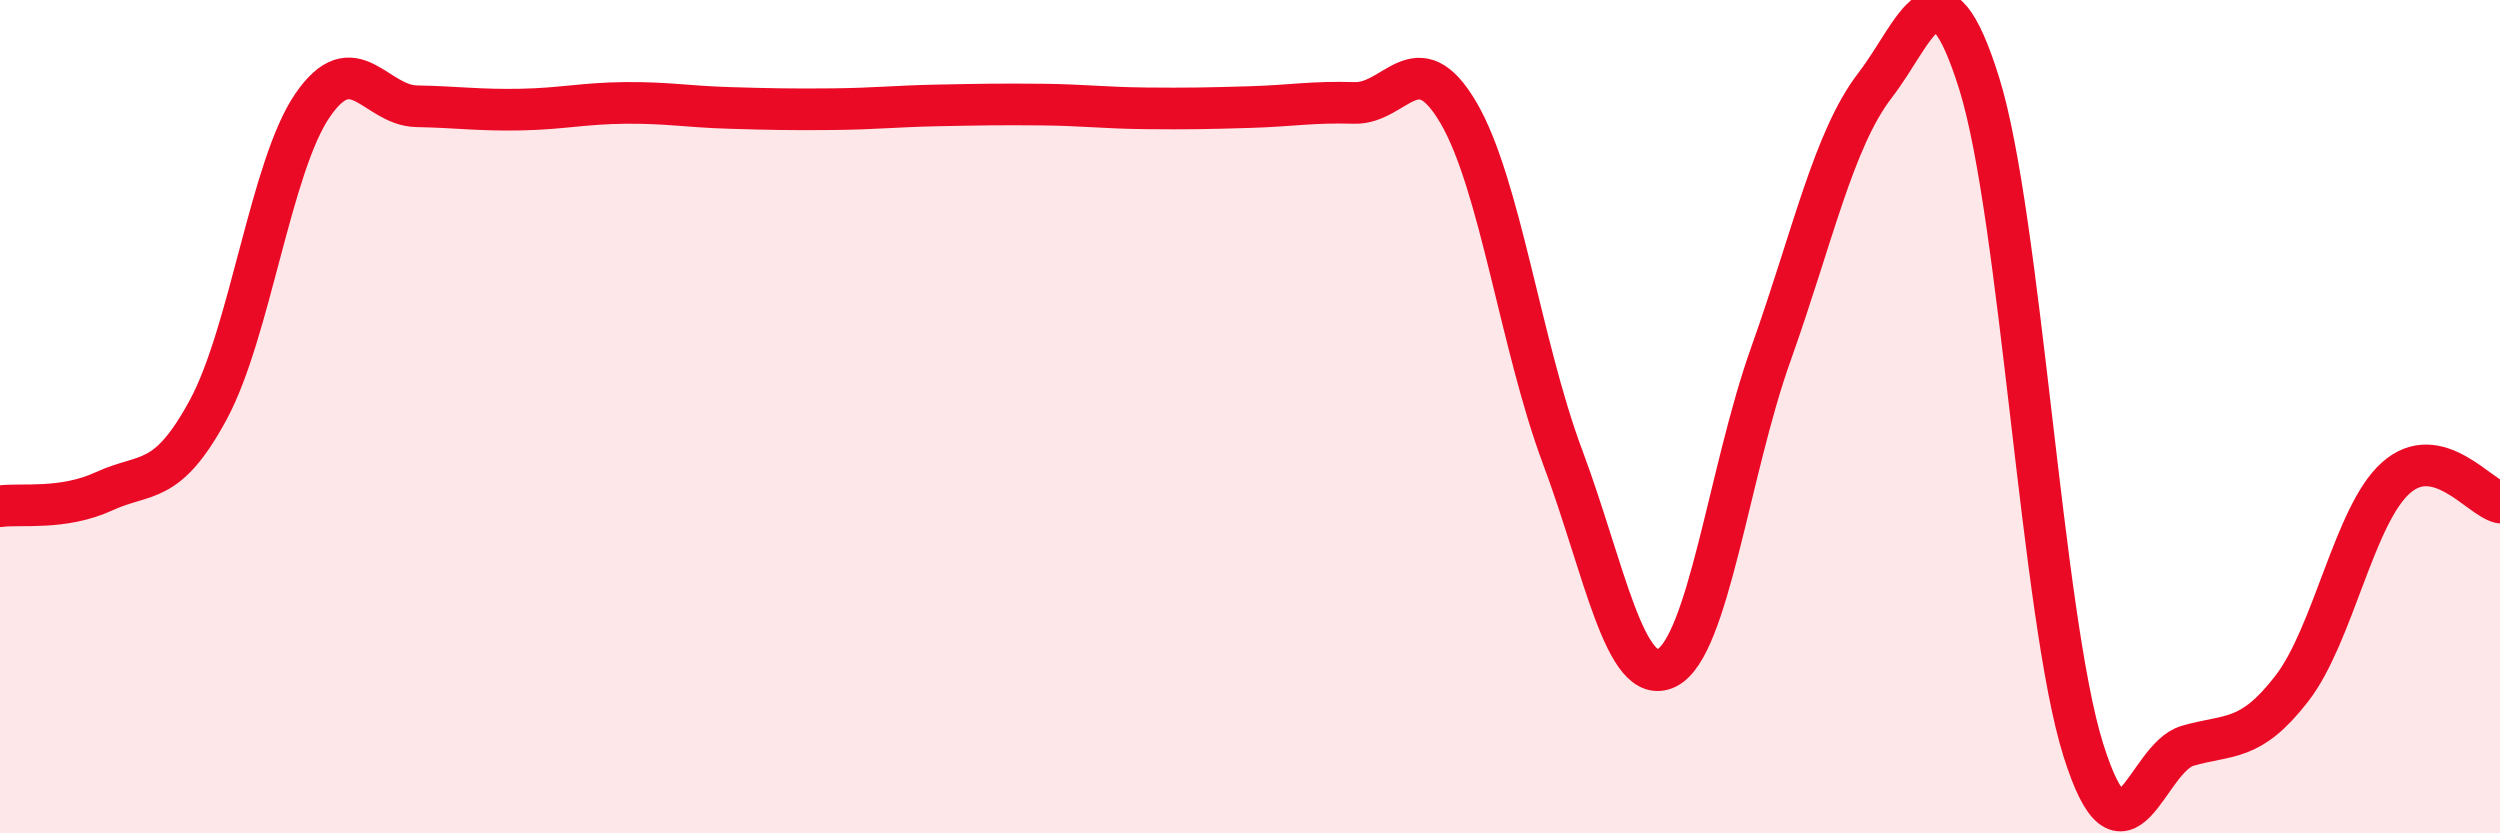 
    <svg width="60" height="20" viewBox="0 0 60 20" xmlns="http://www.w3.org/2000/svg">
      <path
        d="M 0,12.15 C 0.5,12.08 1.5,12.25 2.5,11.79 C 3.5,11.33 4,11.68 5,9.83 C 6,7.98 6.5,3.99 7.5,2.53 C 8.5,1.07 9,2.53 10,2.55 C 11,2.57 11.5,2.65 12.5,2.63 C 13.5,2.61 14,2.48 15,2.47 C 16,2.46 16.5,2.56 17.5,2.59 C 18.5,2.62 19,2.63 20,2.62 C 21,2.61 21.5,2.55 22.5,2.53 C 23.5,2.51 24,2.5 25,2.51 C 26,2.52 26.5,2.59 27.5,2.6 C 28.5,2.61 29,2.6 30,2.57 C 31,2.54 31.5,2.44 32.5,2.47 C 33.5,2.5 34,1 35,2.7 C 36,4.4 36.5,8.29 37.5,10.96 C 38.5,13.63 39,16.52 40,16.03 C 41,15.54 41.5,11.3 42.5,8.5 C 43.5,5.7 44,3.35 45,2.05 C 46,0.75 46.5,-1.19 47.5,2 C 48.5,5.19 49,14.82 50,18 C 51,21.18 51.5,18.19 52.5,17.9 C 53.5,17.61 54,17.82 55,16.53 C 56,15.24 56.5,12.36 57.5,11.47 C 58.5,10.58 59.5,11.94 60,12.06L60 20L0 20Z"
        fill="#EB0A25"
        opacity="0.1"
        stroke-linecap="round"
        stroke-linejoin="round"
      />
      <path
        d="M 0,12.15 C 0.5,12.08 1.5,12.25 2.5,11.79 C 3.5,11.33 4,11.68 5,9.83 C 6,7.98 6.5,3.99 7.5,2.53 C 8.5,1.07 9,2.53 10,2.55 C 11,2.57 11.5,2.65 12.5,2.63 C 13.5,2.61 14,2.48 15,2.47 C 16,2.46 16.5,2.56 17.5,2.59 C 18.5,2.62 19,2.63 20,2.62 C 21,2.61 21.5,2.55 22.5,2.53 C 23.5,2.51 24,2.5 25,2.51 C 26,2.52 26.5,2.59 27.5,2.6 C 28.5,2.61 29,2.6 30,2.57 C 31,2.54 31.5,2.44 32.5,2.47 C 33.5,2.5 34,1 35,2.7 C 36,4.4 36.5,8.29 37.5,10.96 C 38.5,13.63 39,16.52 40,16.03 C 41,15.54 41.5,11.3 42.5,8.5 C 43.5,5.7 44,3.35 45,2.05 C 46,0.75 46.5,-1.19 47.5,2 C 48.5,5.19 49,14.82 50,18 C 51,21.18 51.5,18.19 52.5,17.9 C 53.5,17.61 54,17.82 55,16.53 C 56,15.24 56.5,12.36 57.5,11.47 C 58.5,10.58 59.5,11.94 60,12.06"
        stroke="#EB0A25"
        stroke-width="1"
        fill="none"
        stroke-linecap="round"
        stroke-linejoin="round"
      />
    </svg>
  